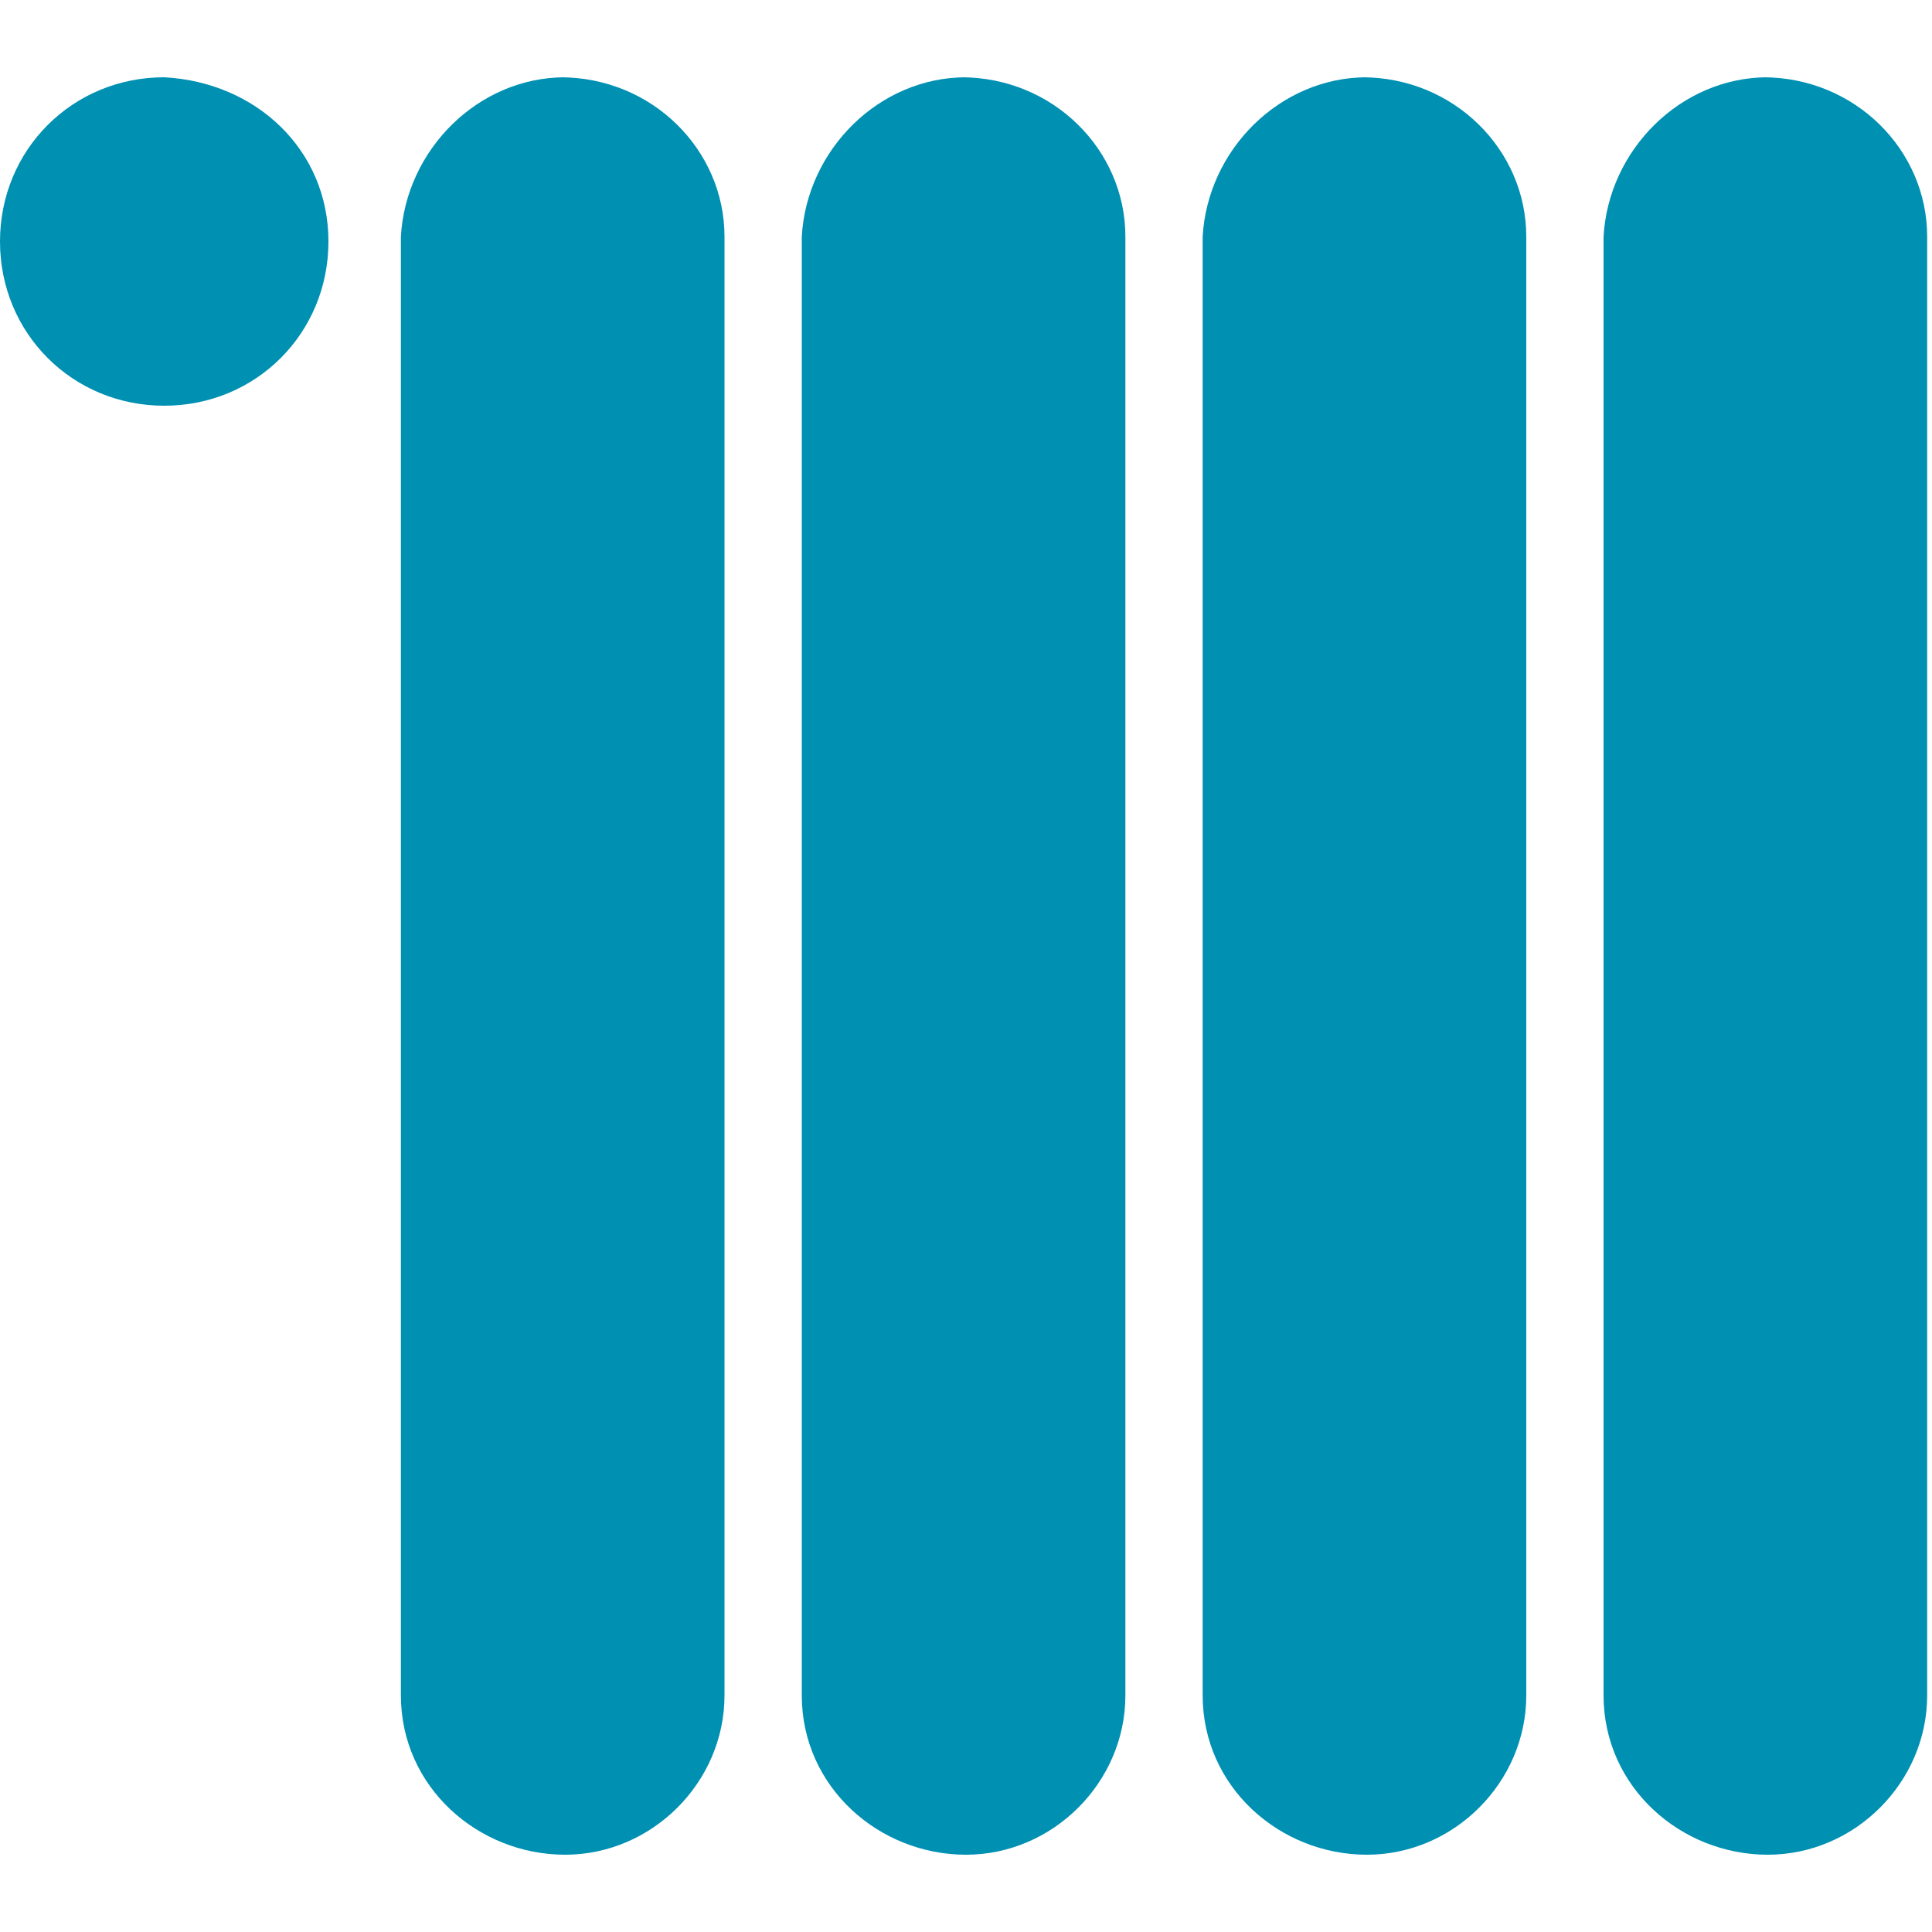<?xml version="1.0" encoding="UTF-8"?>
<svg xmlns="http://www.w3.org/2000/svg" id="Ebene_1" version="1.1" viewBox="0 0 40 40" width="37" height="37">
  <defs>
    <style>
      .st0 {
        fill: #0090b2;
      }
    </style>
  </defs>
  <g id="Gruppe_9501">
    <path id="Pfad_130708" class="st0" d="M11.7,1.6c-1.8,0-3.3,1.5-3.4,3.3v30.2c0,1.9,1.6,3.3,3.4,3.3,1.8,0,3.3-1.5,3.3-3.3V4.9c0-1.8-1.5-3.3-3.4-3.3"/>
    <path id="Pfad_130709" class="st0" d="M20,1.6c-1.8,0-3.3,1.5-3.4,3.3v30.2c0,1.9,1.6,3.3,3.4,3.3,1.8,0,3.3-1.5,3.3-3.3V4.9c0-1.8-1.5-3.3-3.4-3.3"/>
    <path id="Pfad_130710" class="st0" d="M28.3,1.6c-1.8,0-3.3,1.5-3.4,3.3v30.2c0,1.9,1.6,3.3,3.4,3.3,1.8,0,3.3-1.5,3.3-3.3V4.9c0-1.8-1.5-3.3-3.4-3.3"/>
    <path id="Pfad_130711" class="st0" d="M36.6,1.6c-1.8,0-3.3,1.5-3.4,3.3v30.2c0,1.9,1.6,3.3,3.4,3.3,1.8,0,3.3-1.5,3.3-3.3V4.9c0-1.8-1.5-3.3-3.4-3.3"/>
    <path id="Pfad_130712" class="st0" d="M3.4,1.6C1.5,1.6,0,3.1,0,5c0,1.9,1.5,3.4,3.4,3.4,1.9,0,3.4-1.5,3.4-3.4h0c0-1.9-1.5-3.3-3.4-3.4"/>
  </g>
</svg>
